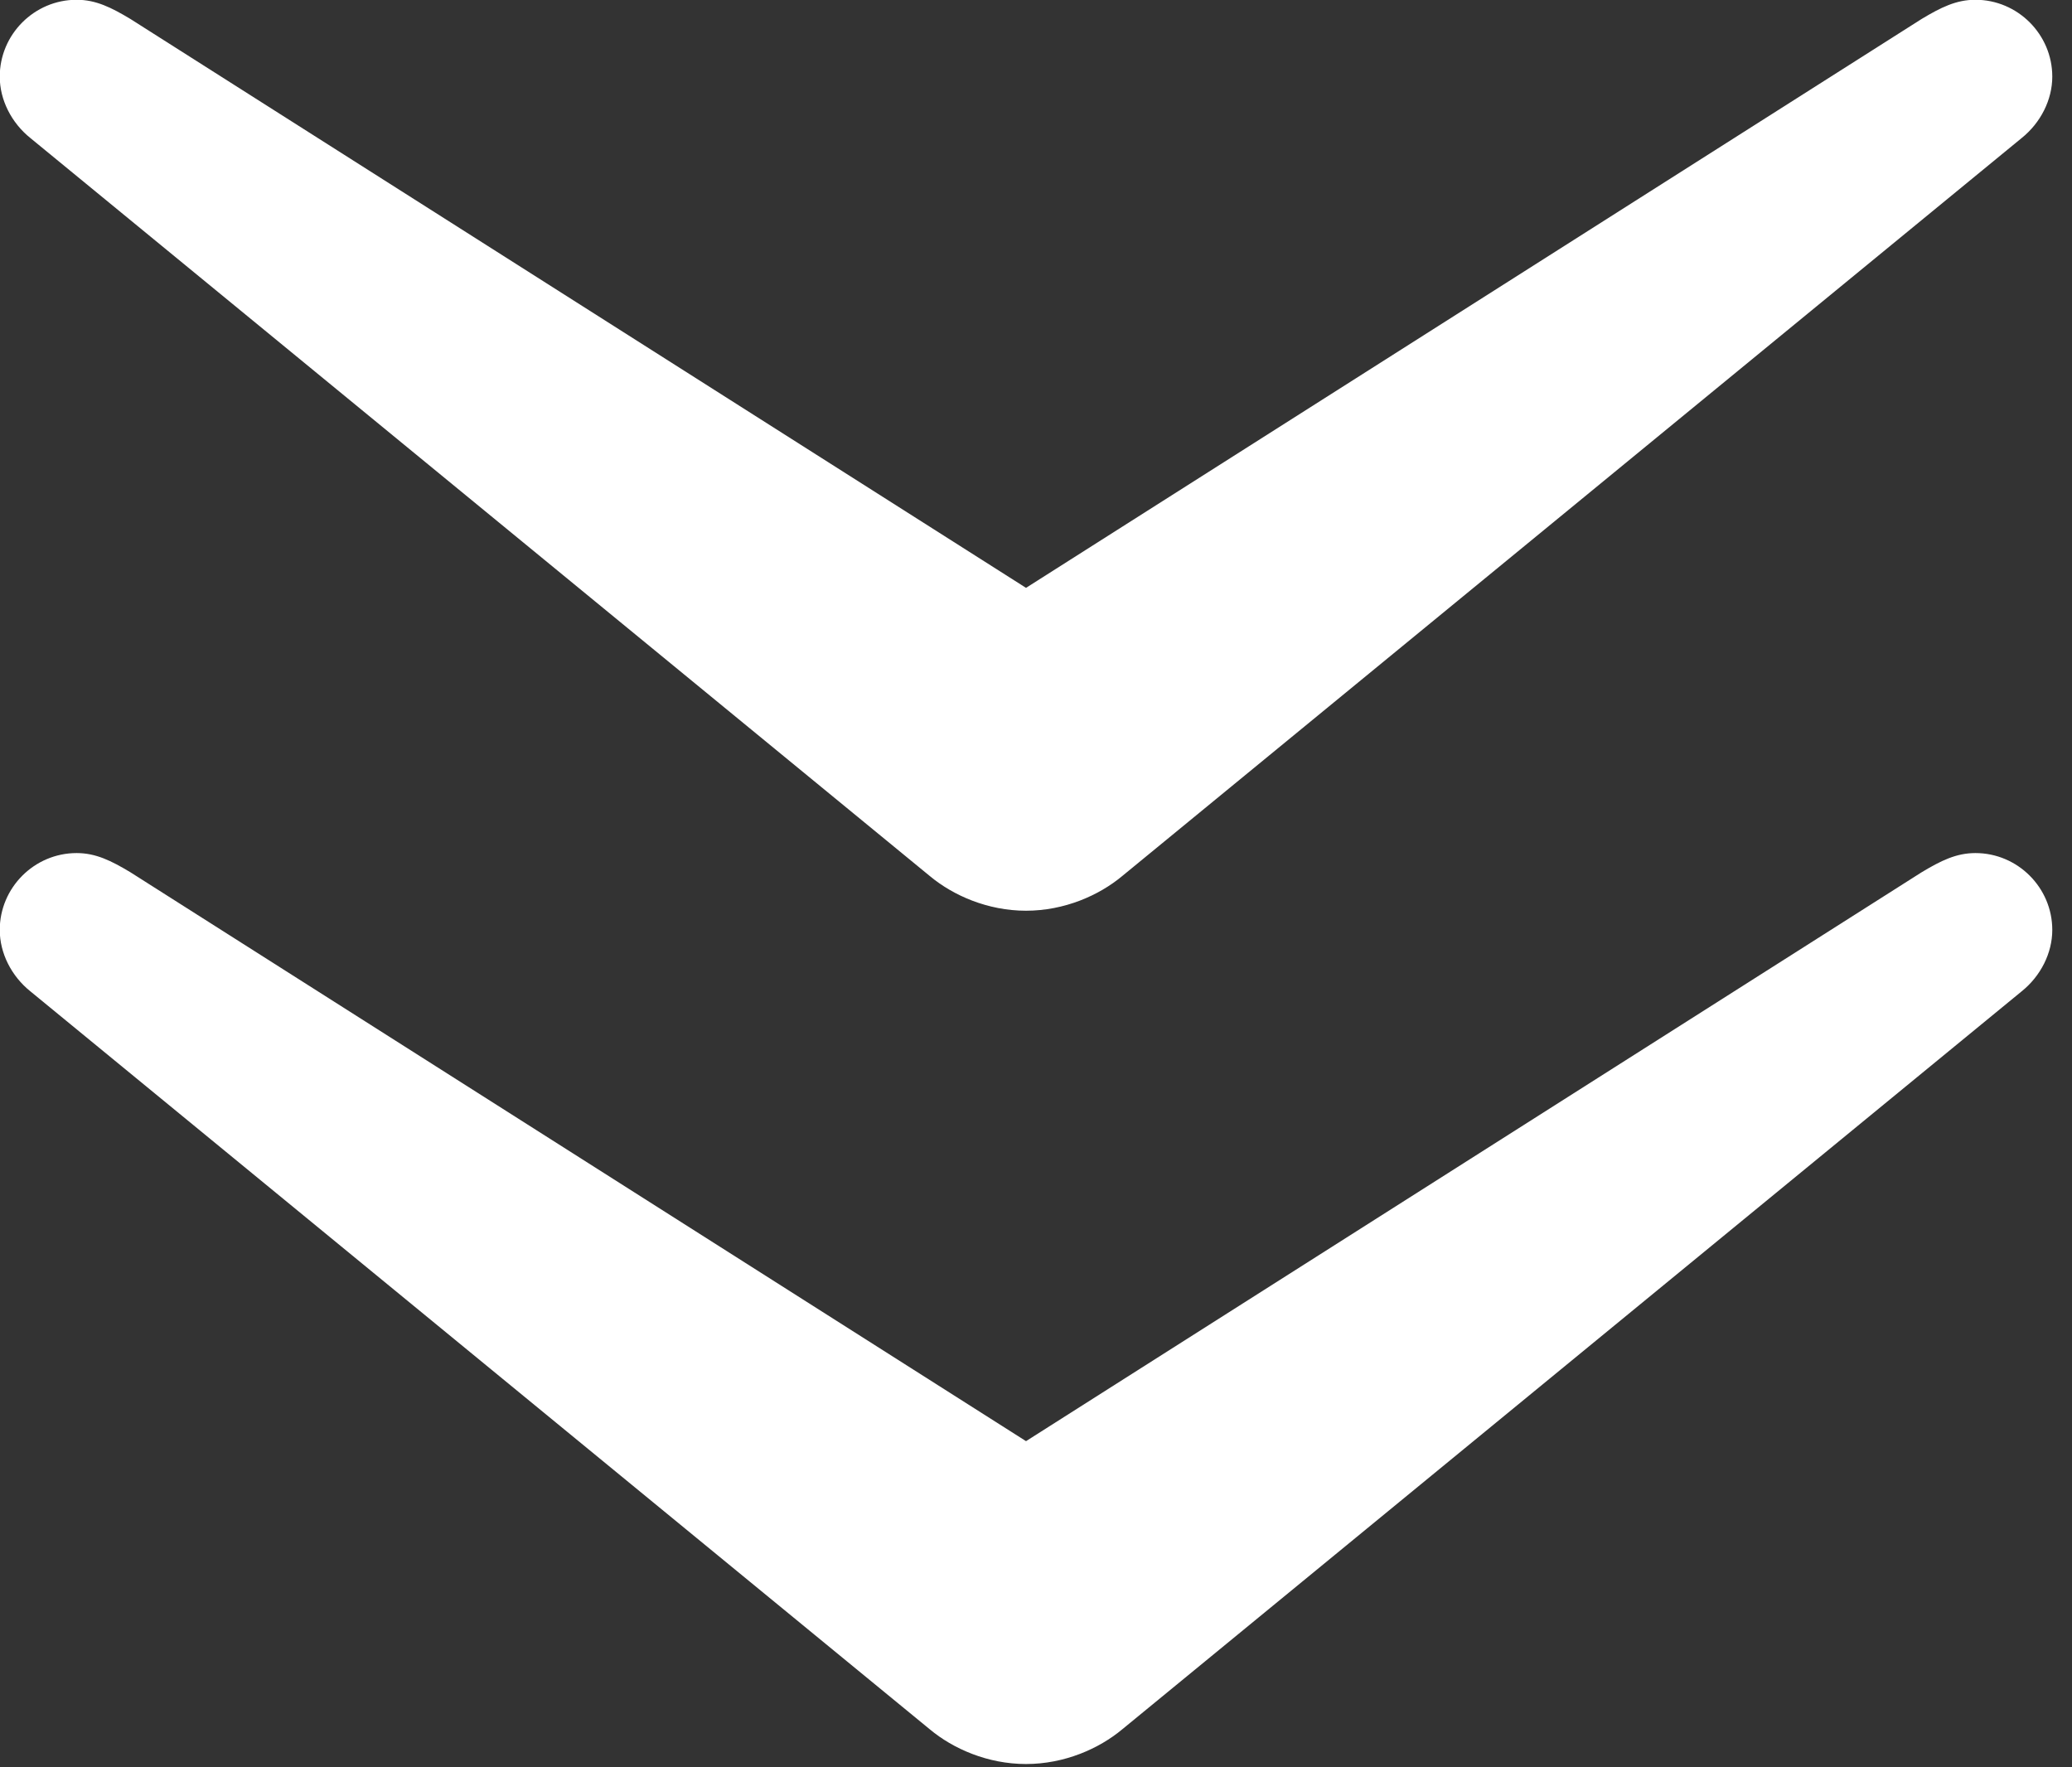 <?xml version="1.0" encoding="UTF-8" standalone="no"?>
<!DOCTYPE svg PUBLIC "-//W3C//DTD SVG 1.1//EN" "http://www.w3.org/Graphics/SVG/1.1/DTD/svg11.dtd">
<svg width="100%" height="100%" viewBox="0 0 34 29" version="1.1" xmlns="http://www.w3.org/2000/svg" xmlns:xlink="http://www.w3.org/1999/xlink" xml:space="preserve" xmlns:serif="http://www.serif.com/" style="fill-rule:evenodd;clip-rule:evenodd;stroke-linejoin:round;stroke-miterlimit:2;">
    <rect x="0" y="0" width="34" height="29" fill="#333333" stroke="none"/>
    <g id="_-" serif:id="»" transform="matrix(0,63.072,-63.072,0,-0.004,-4.608)">
        <path d="M0.532,-0.267C0.532,-0.277 0.528,-0.286 0.523,-0.292L0.331,-0.526C0.327,-0.531 0.321,-0.534 0.315,-0.534C0.304,-0.534 0.295,-0.525 0.295,-0.514C0.295,-0.509 0.297,-0.505 0.3,-0.5L0.448,-0.267L0.3,-0.034C0.297,-0.029 0.295,-0.025 0.295,-0.02C0.295,-0.009 0.304,0 0.315,0C0.321,0 0.327,-0.003 0.331,-0.008L0.523,-0.242C0.528,-0.248 0.532,-0.257 0.532,-0.267ZM0.31,-0.267C0.31,-0.277 0.306,-0.286 0.301,-0.292L0.109,-0.526C0.105,-0.531 0.099,-0.534 0.093,-0.534C0.082,-0.534 0.073,-0.525 0.073,-0.514C0.073,-0.509 0.075,-0.505 0.078,-0.5L0.226,-0.267L0.078,-0.034C0.075,-0.029 0.073,-0.025 0.073,-0.02C0.073,-0.009 0.082,0 0.093,0C0.099,0 0.105,-0.003 0.109,-0.008L0.301,-0.242C0.306,-0.248 0.31,-0.257 0.31,-0.267Z" style="fill:white;fill-rule:nonzero;"/>
    </g>
</svg>
